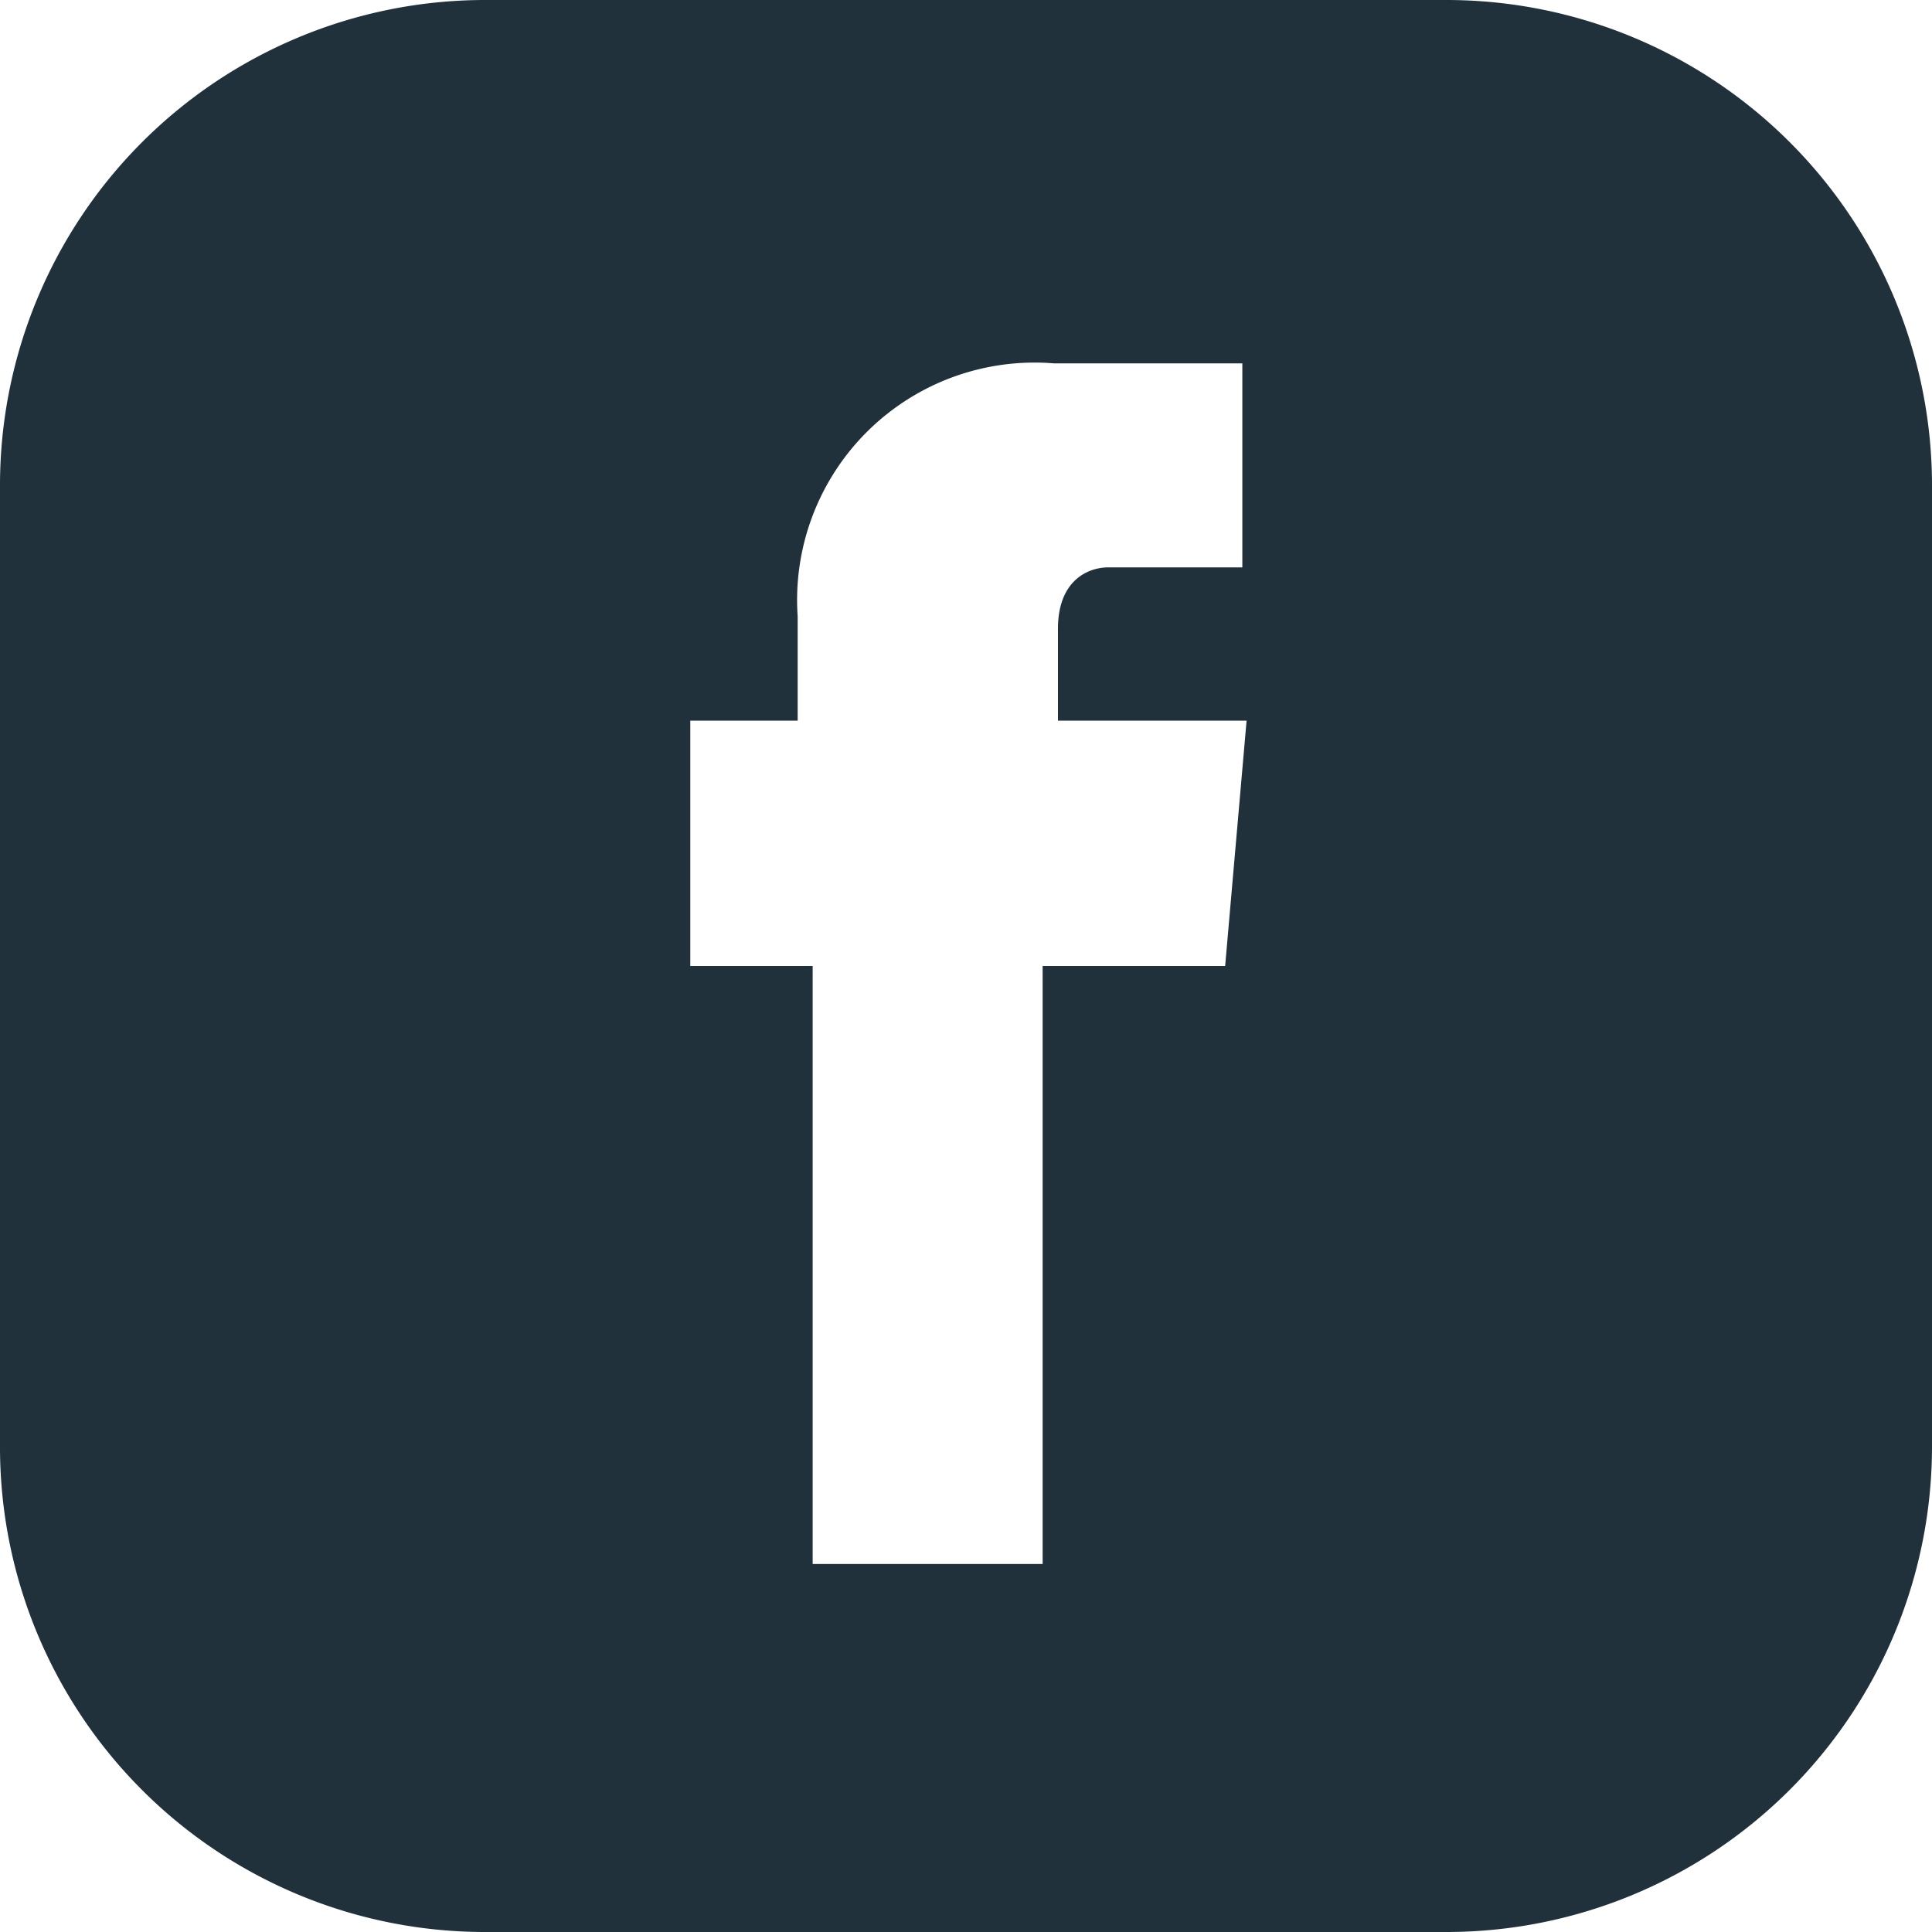 <svg xmlns="http://www.w3.org/2000/svg" width="30" height="30" viewBox="0 0 30 30"><defs><style>.a{fill:#20313b;}</style></defs><path class="a" d="M22.476,0H7.5A7.535,7.535,0,0,0,0,7.524V22.5A7.53,7.53,0,0,0,7.5,30H22.476A7.54,7.54,0,0,0,30,22.476V7.524A7.54,7.54,0,0,0,22.476,0ZM19.024,15H16.19v9.286H12.619V15h-1.9V11.19h1.667V9.571a3.688,3.688,0,0,1,3.976-3.929h2.929V8.81H17.214c-.333,0-.786.214-.786.952V11.19h2.929Z"/></svg>